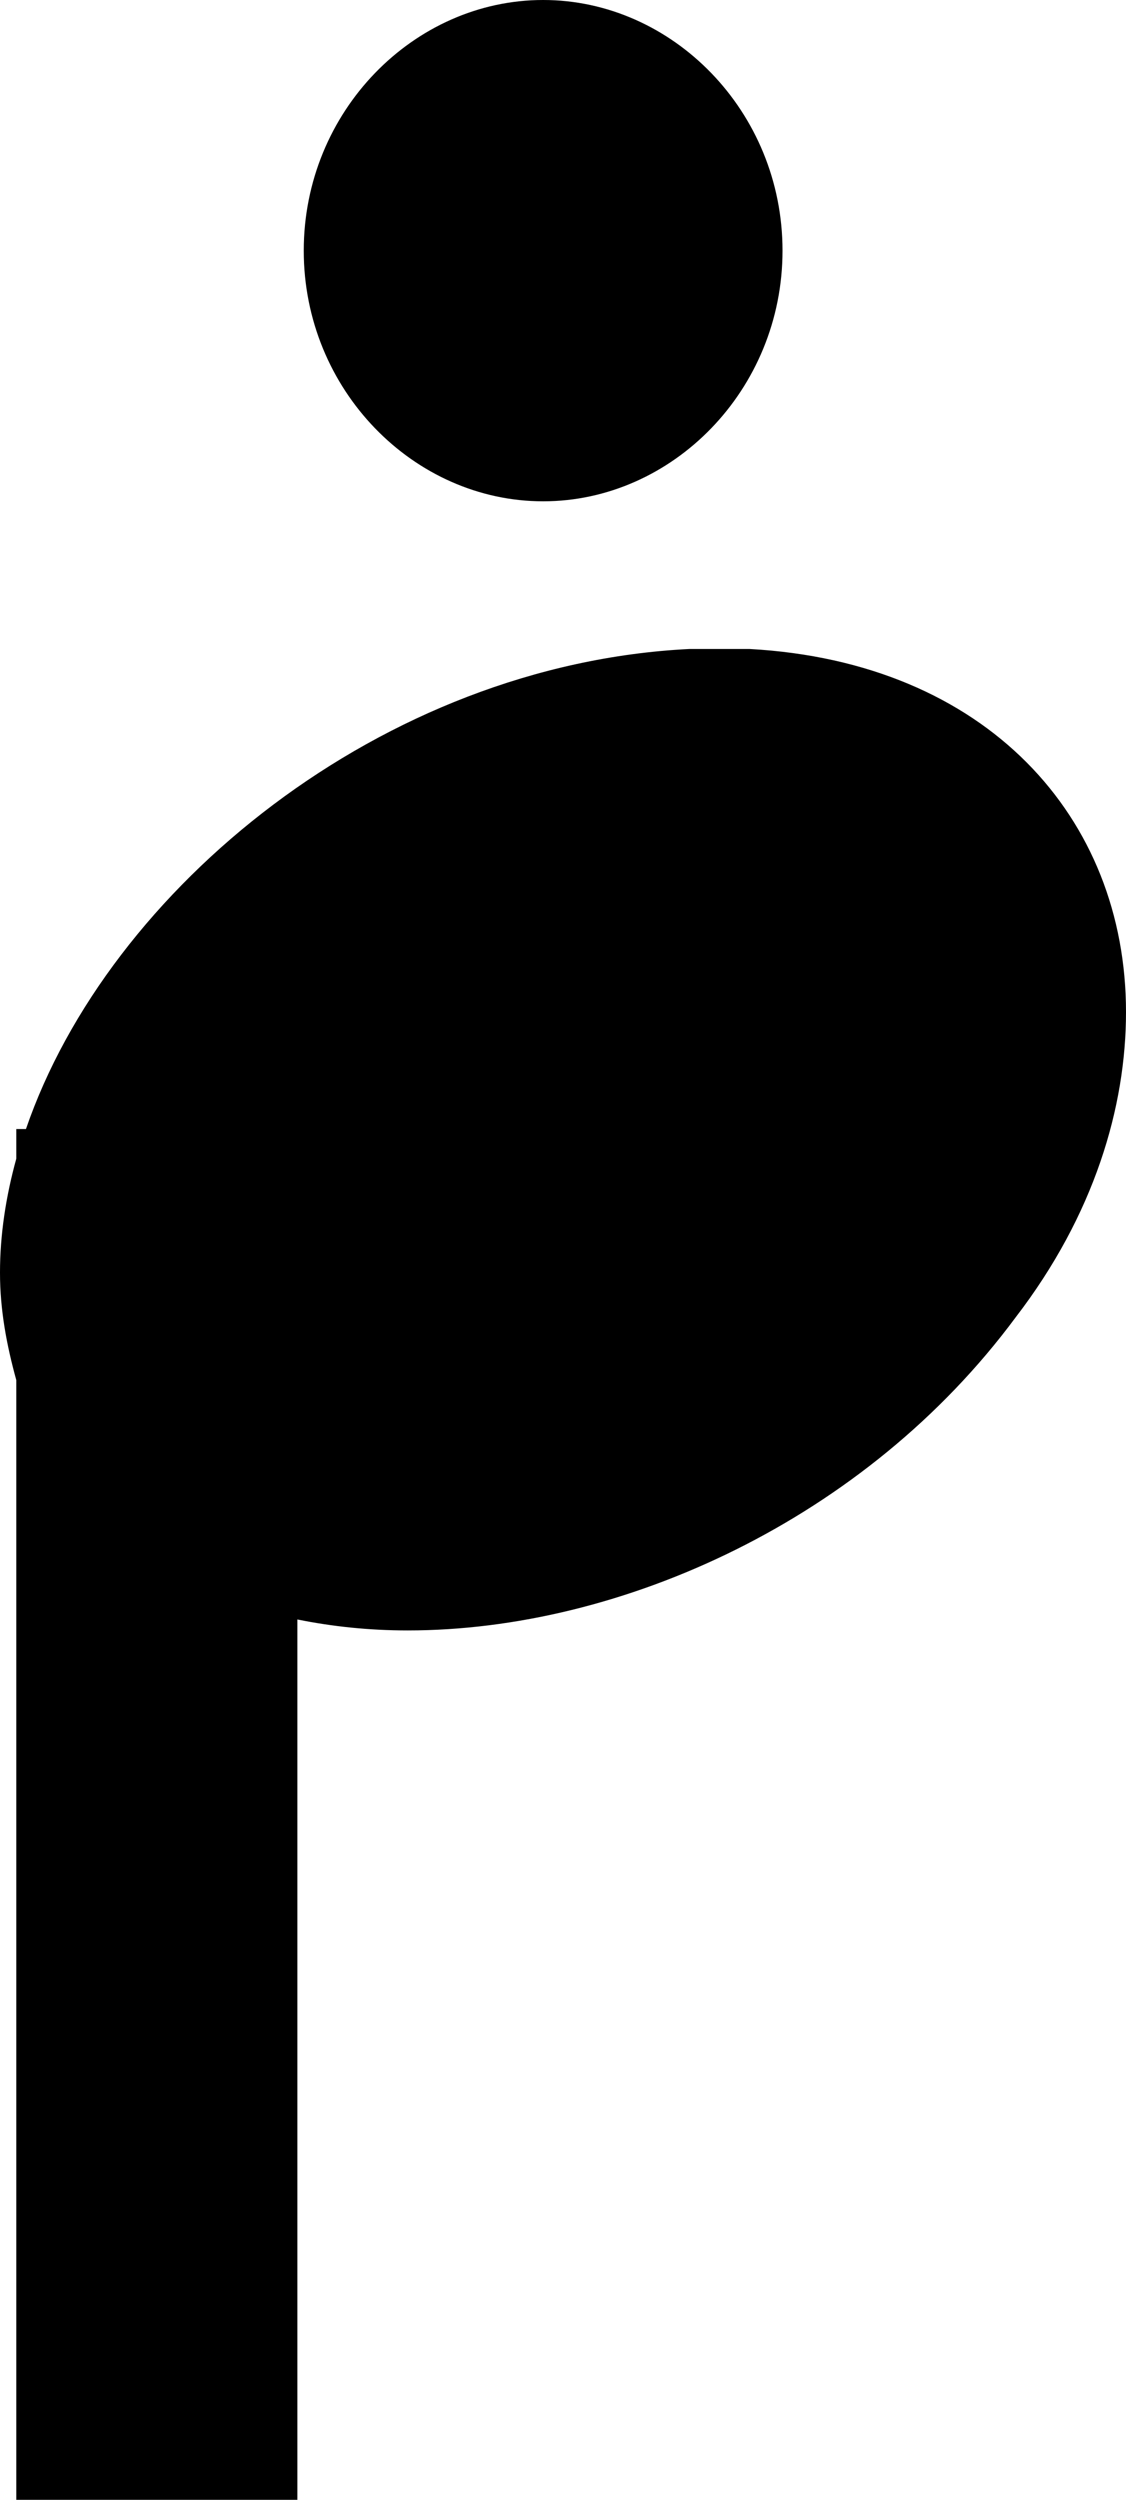 <?xml version="1.0" encoding="UTF-8" standalone="no"?>
<svg
   xmlns:osb="http://www.openswatchbook.org/uri/2009/osb"
   xmlns:dc="http://purl.org/dc/elements/1.1/"
   xmlns:cc="http://creativecommons.org/ns#"
   xmlns:rdf="http://www.w3.org/1999/02/22-rdf-syntax-ns#"
   xmlns:svg="http://www.w3.org/2000/svg"
   xmlns="http://www.w3.org/2000/svg"
   xmlns:sodipodi="http://sodipodi.sourceforge.net/DTD/sodipodi-0.dtd"
   xmlns:inkscape="http://www.inkscape.org/namespaces/inkscape"
   width="12.018"
   height="26.678"
   version="1.1"
   id="svg6"
   sodipodi:docname="staccato_above.svg"
   inkscape:version="0.92.4 (5da689c313, 2019-01-14)">
  <defs
     id="defs10">
    <linearGradient
       id="linearGradient4551"
       osb:paint="solid">
      <stop
         style="stop-color:#000000;stop-opacity:1;"
         offset="0"
         id="stop4549" />
    </linearGradient>
  </defs>
  <sodipodi:namedview
     pagecolor="#ffffff"
     bordercolor="#666666"
     borderopacity="1"
     objecttolerance="10"
     gridtolerance="10"
     guidetolerance="10"
     inkscape:pageopacity="0"
     inkscape:pageshadow="2"
     inkscape:window-width="1920"
     inkscape:window-height="1017"
     id="namedview8"
     showgrid="false"
     inkscape:zoom="12.509382"
     inkscape:cx="7.687858"
     inkscape:cy="11.323165"
     inkscape:window-x="-8"
     inkscape:window-y="-8"
     inkscape:window-maximized="1"
     inkscape:current-layer="svg6"
     fit-margin-top="0"
     fit-margin-left="0"
     fit-margin-right="0"
     fit-margin-bottom="0" />
  <g
     class="vf-notehead"
     pointer-events="bounding-box"
     id="g9"
     transform="matrix(1,0,0,-1,-557.426,96.455)" />
  <g
     id="g834"
     transform="matrix(1,0,0,-1,0,26.678)">
    <g
       id="g842"
       transform="matrix(-1,0,0,1,12.018,0)">
      <path
         style="fill:#000000;stroke:none;stroke-width:0.3;stroke-dasharray:none"
         d="M 7.357 6.926 C 4.078 7.09 1.158 9.483 0.277 12.049 L 0.174 12.049 L 0.174 12.365 C 0.062 12.771 6.2537782e-18 13.179 0 13.582 C 0 13.981 0.071 14.355 0.174 14.729 L 0.174 26.678 L 3.174 26.678 L 3.174 17.283 C 3.55 17.359 3.942 17.4 4.352 17.4 C 6.626 17.4 9.239 16.221 10.84 14.059 C 11.682 12.963 12.018 11.812 12.018 10.801 C 12.018 8.723 10.529 7.066 8.002 6.926 L 7.693 6.926 L 7.666 6.926 L 7.357 6.926 z "
         transform="rotate(180,6.009,13.339)"
         id="path5" />
    </g>
  </g>
  <g
     id="g828"
     transform="translate(0.64,-20.812)">
    <path
       inkscape:connector-curvature="0"
       id="path5158"
       d="m 5.157,20.812 c -1.378,0 -2.555,1.187 -2.555,2.675 0,1.488 1.177,2.675 2.555,2.675 1.378,0 2.555,-1.187 2.555,-2.675 0,-1.488 -1.177,-2.675 -2.555,-2.675 z m 0,2.109 c 0.357,0 0.587,0.264 0.587,0.565 0,0.301 -0.23,0.565 -0.587,0.565 -0.357,0 -0.589,-0.264 -0.589,-0.565 0,-0.301 0.231,-0.565 0.589,-0.565 z"
       style="color:#000000;font-style:normal;font-variant:normal;font-weight:normal;font-stretch:normal;font-size:medium;line-height:normal;font-family:sans-serif;font-variant-ligatures:normal;font-variant-position:normal;font-variant-caps:normal;font-variant-numeric:normal;font-variant-alternates:normal;font-feature-settings:normal;text-indent:0;text-align:start;text-decoration:none;text-decoration-line:none;text-decoration-style:solid;text-decoration-color:#000000;letter-spacing:normal;word-spacing:normal;text-transform:none;writing-mode:lr-tb;direction:ltr;text-orientation:mixed;dominant-baseline:auto;baseline-shift:baseline;text-anchor:start;white-space:normal;shape-padding:0;clip-rule:nonzero;display:inline;overflow:visible;visibility:visible;opacity:1;isolation:auto;mix-blend-mode:normal;color-interpolation:sRGB;color-interpolation-filters:linearRGB;solid-color:#000000;solid-opacity:1;vector-effect:none;fill:#000000;fill-opacity:1;fill-rule:evenodd;stroke:none;stroke-width:2.037;stroke-linecap:butt;stroke-linejoin:miter;stroke-miterlimit:4;stroke-dasharray:none;stroke-dashoffset:0;stroke-opacity:1;color-rendering:auto;image-rendering:auto;shape-rendering:auto;text-rendering:auto;enable-background:accumulate" />
    <path
       inkscape:connector-curvature="0"
       id="path824"
       d="m 4.395,24.002 c -0.54,-0.496 -0.08,-1.376 0.718,-1.376 0.812,0 1.284,0.953 0.692,1.398 -0.36,0.271 -1.105,0.259 -1.41,-0.021 z"
       style="fill:#000000;fill-opacity:1;stroke:none;stroke-width:0.135" />
  </g>
</svg>
